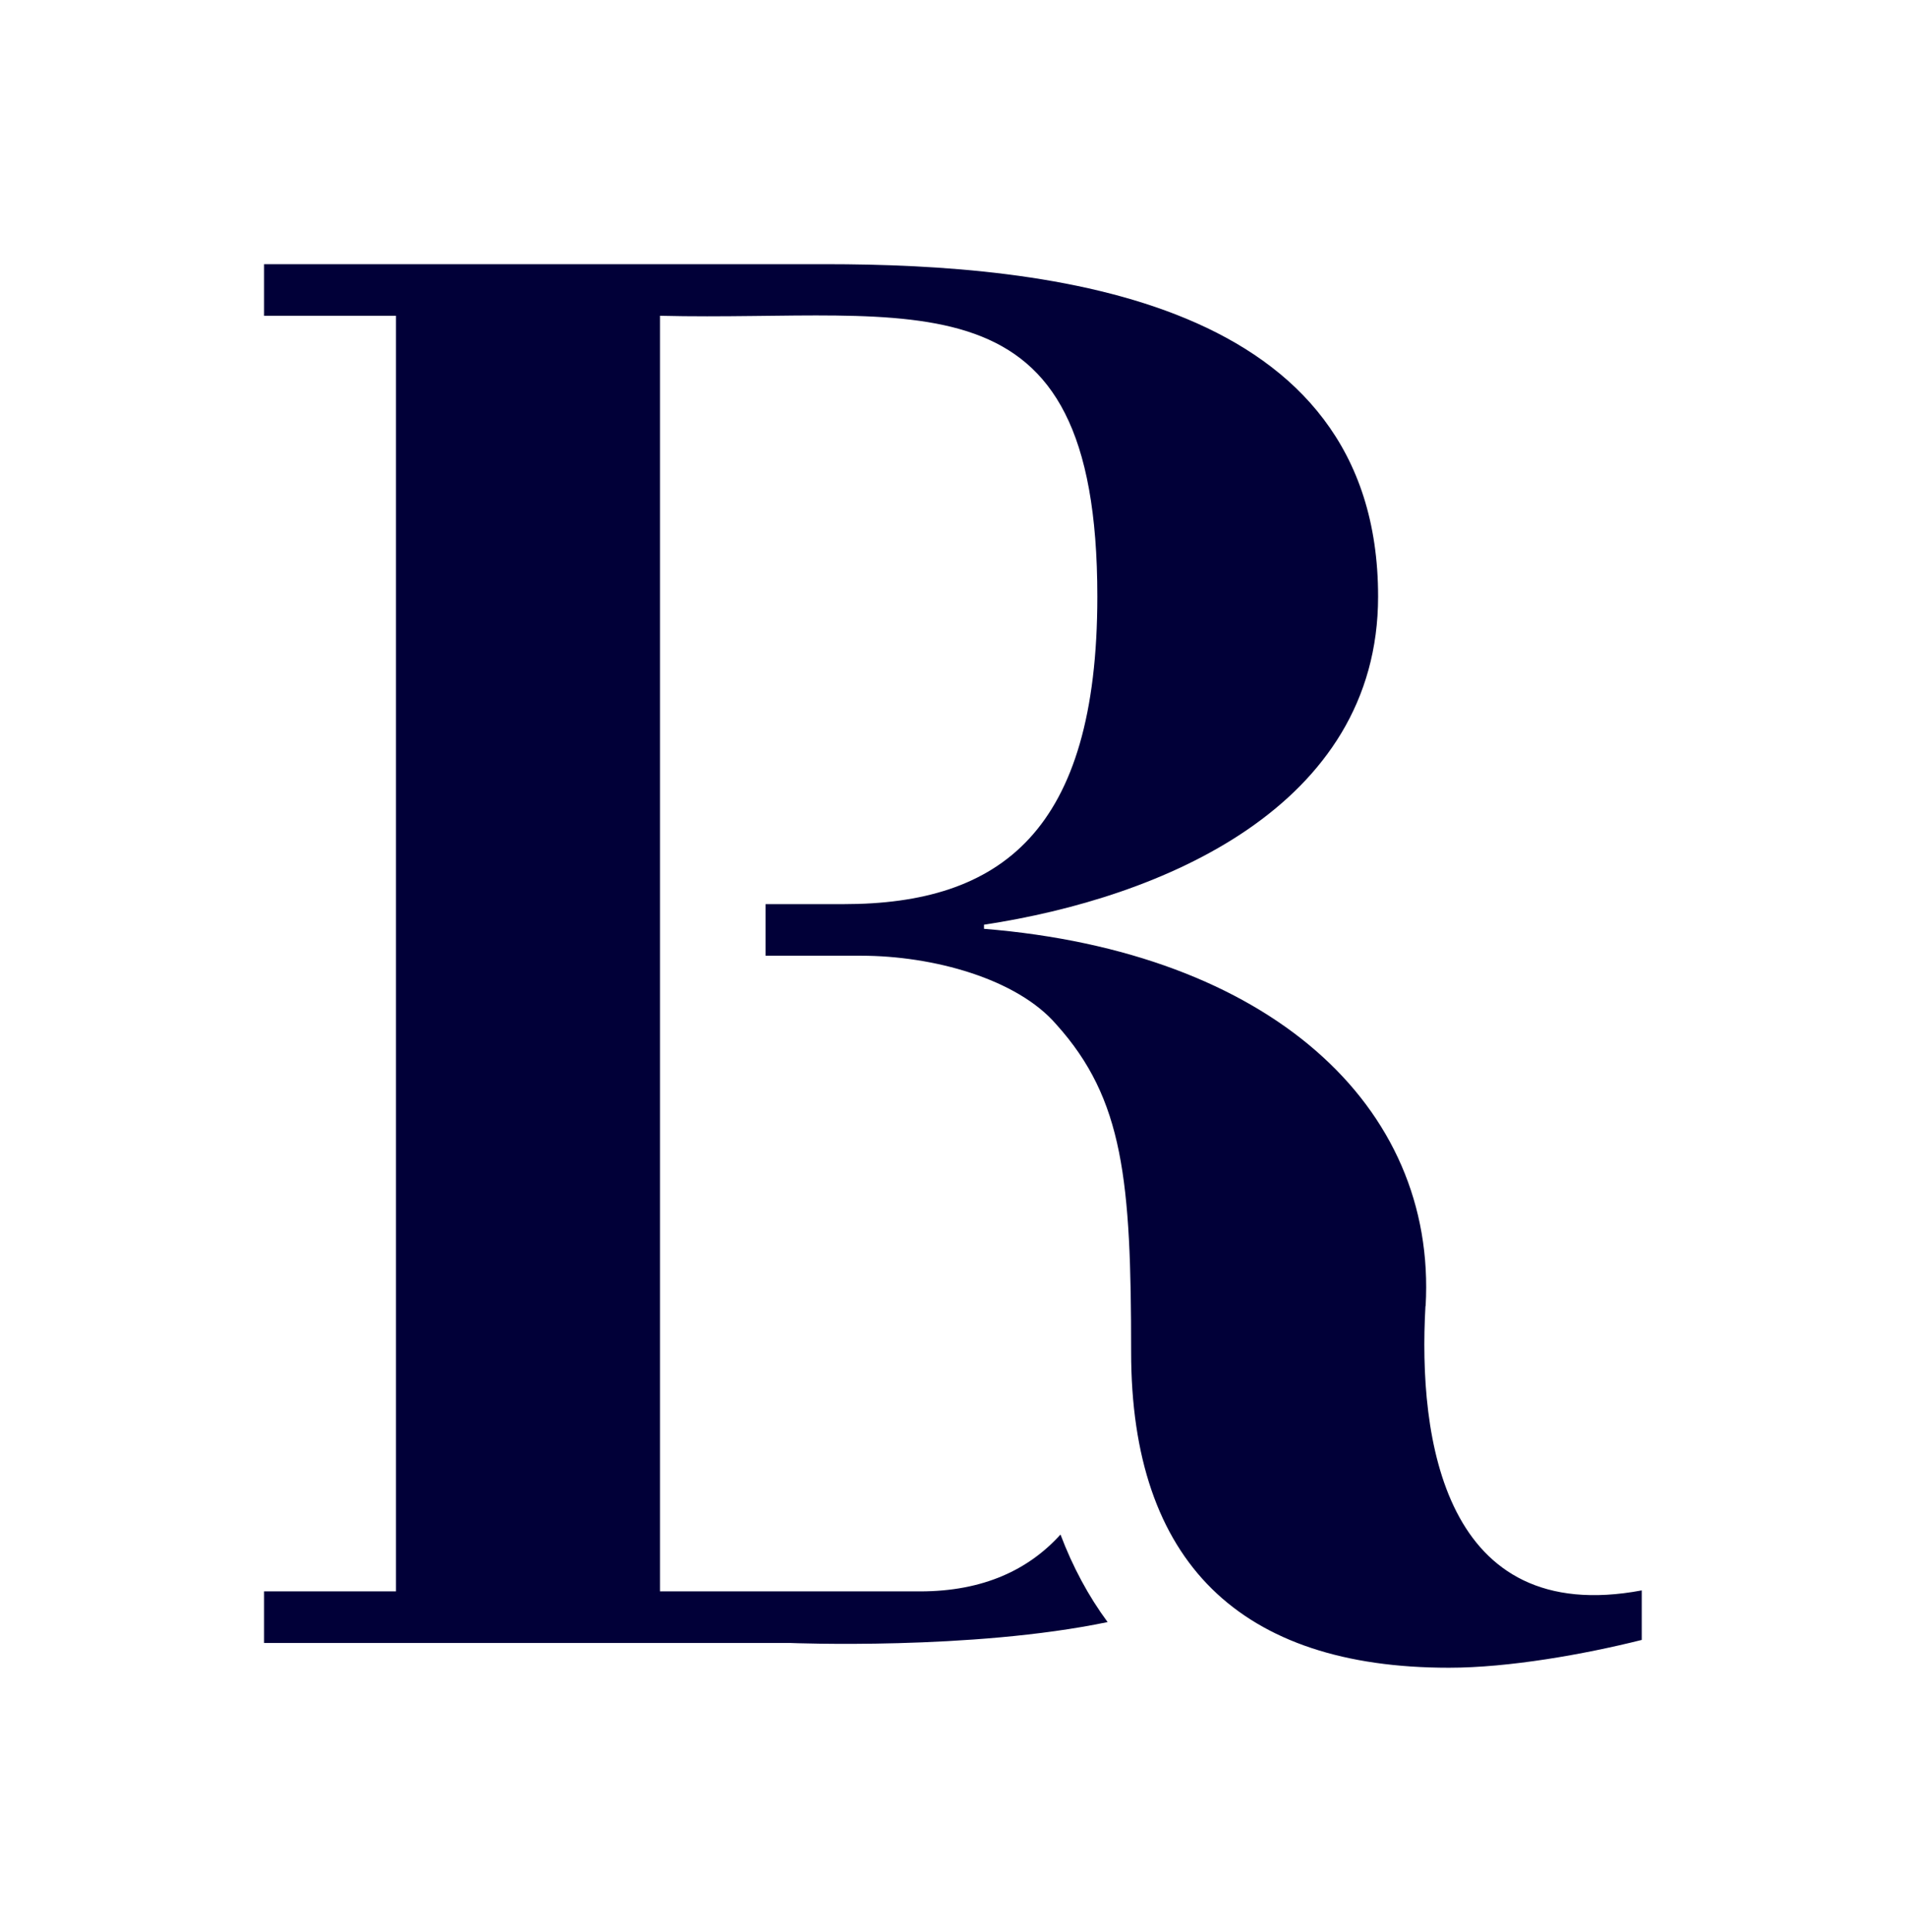 <?xml version="1.0" encoding="UTF-8"?>
<svg data-bbox="0 0 231.76 234.81" viewBox="0 0 231.76 234.81" xmlns="http://www.w3.org/2000/svg" data-type="ugc">
    <g>
        <path fill="none" d="M231.76 0v234.81H0V0z"/>
        <path d="M173.35 158.74c1.39-24.41-19.07-43.04-53.7-45.85v-.5c21.57-3.26 47.92-14.29 47.92-39.89 0-36.13-39.64-40.39-67.24-40.39H32.11v6.27h16.04v155.04H32.11v6.27h63.98s22.04.91 38.59-2.54c-2.33-3.15-4.24-6.71-5.73-10.64-3.83 4.23-9.31 6.91-17.08 6.91H80.25V38.38c31.11.76 53.18-6.27 53.18 34.12 0 28.6-11.79 37.39-30.86 37.39h-9.48v6.27h11.6c8.77 0 18.97 2.8 23.75 8.35 8.19 9.08 9.1 18.99 9.1 39.81 0 25.59 13.3 38.38 38.64 38.38 7.28 0 16.43-1.62 23.45-3.38v-6.02c-24.08 4.51-27.22-18.46-26.3-34.57Z" fill="#010038"/>
    </g>
</svg>

